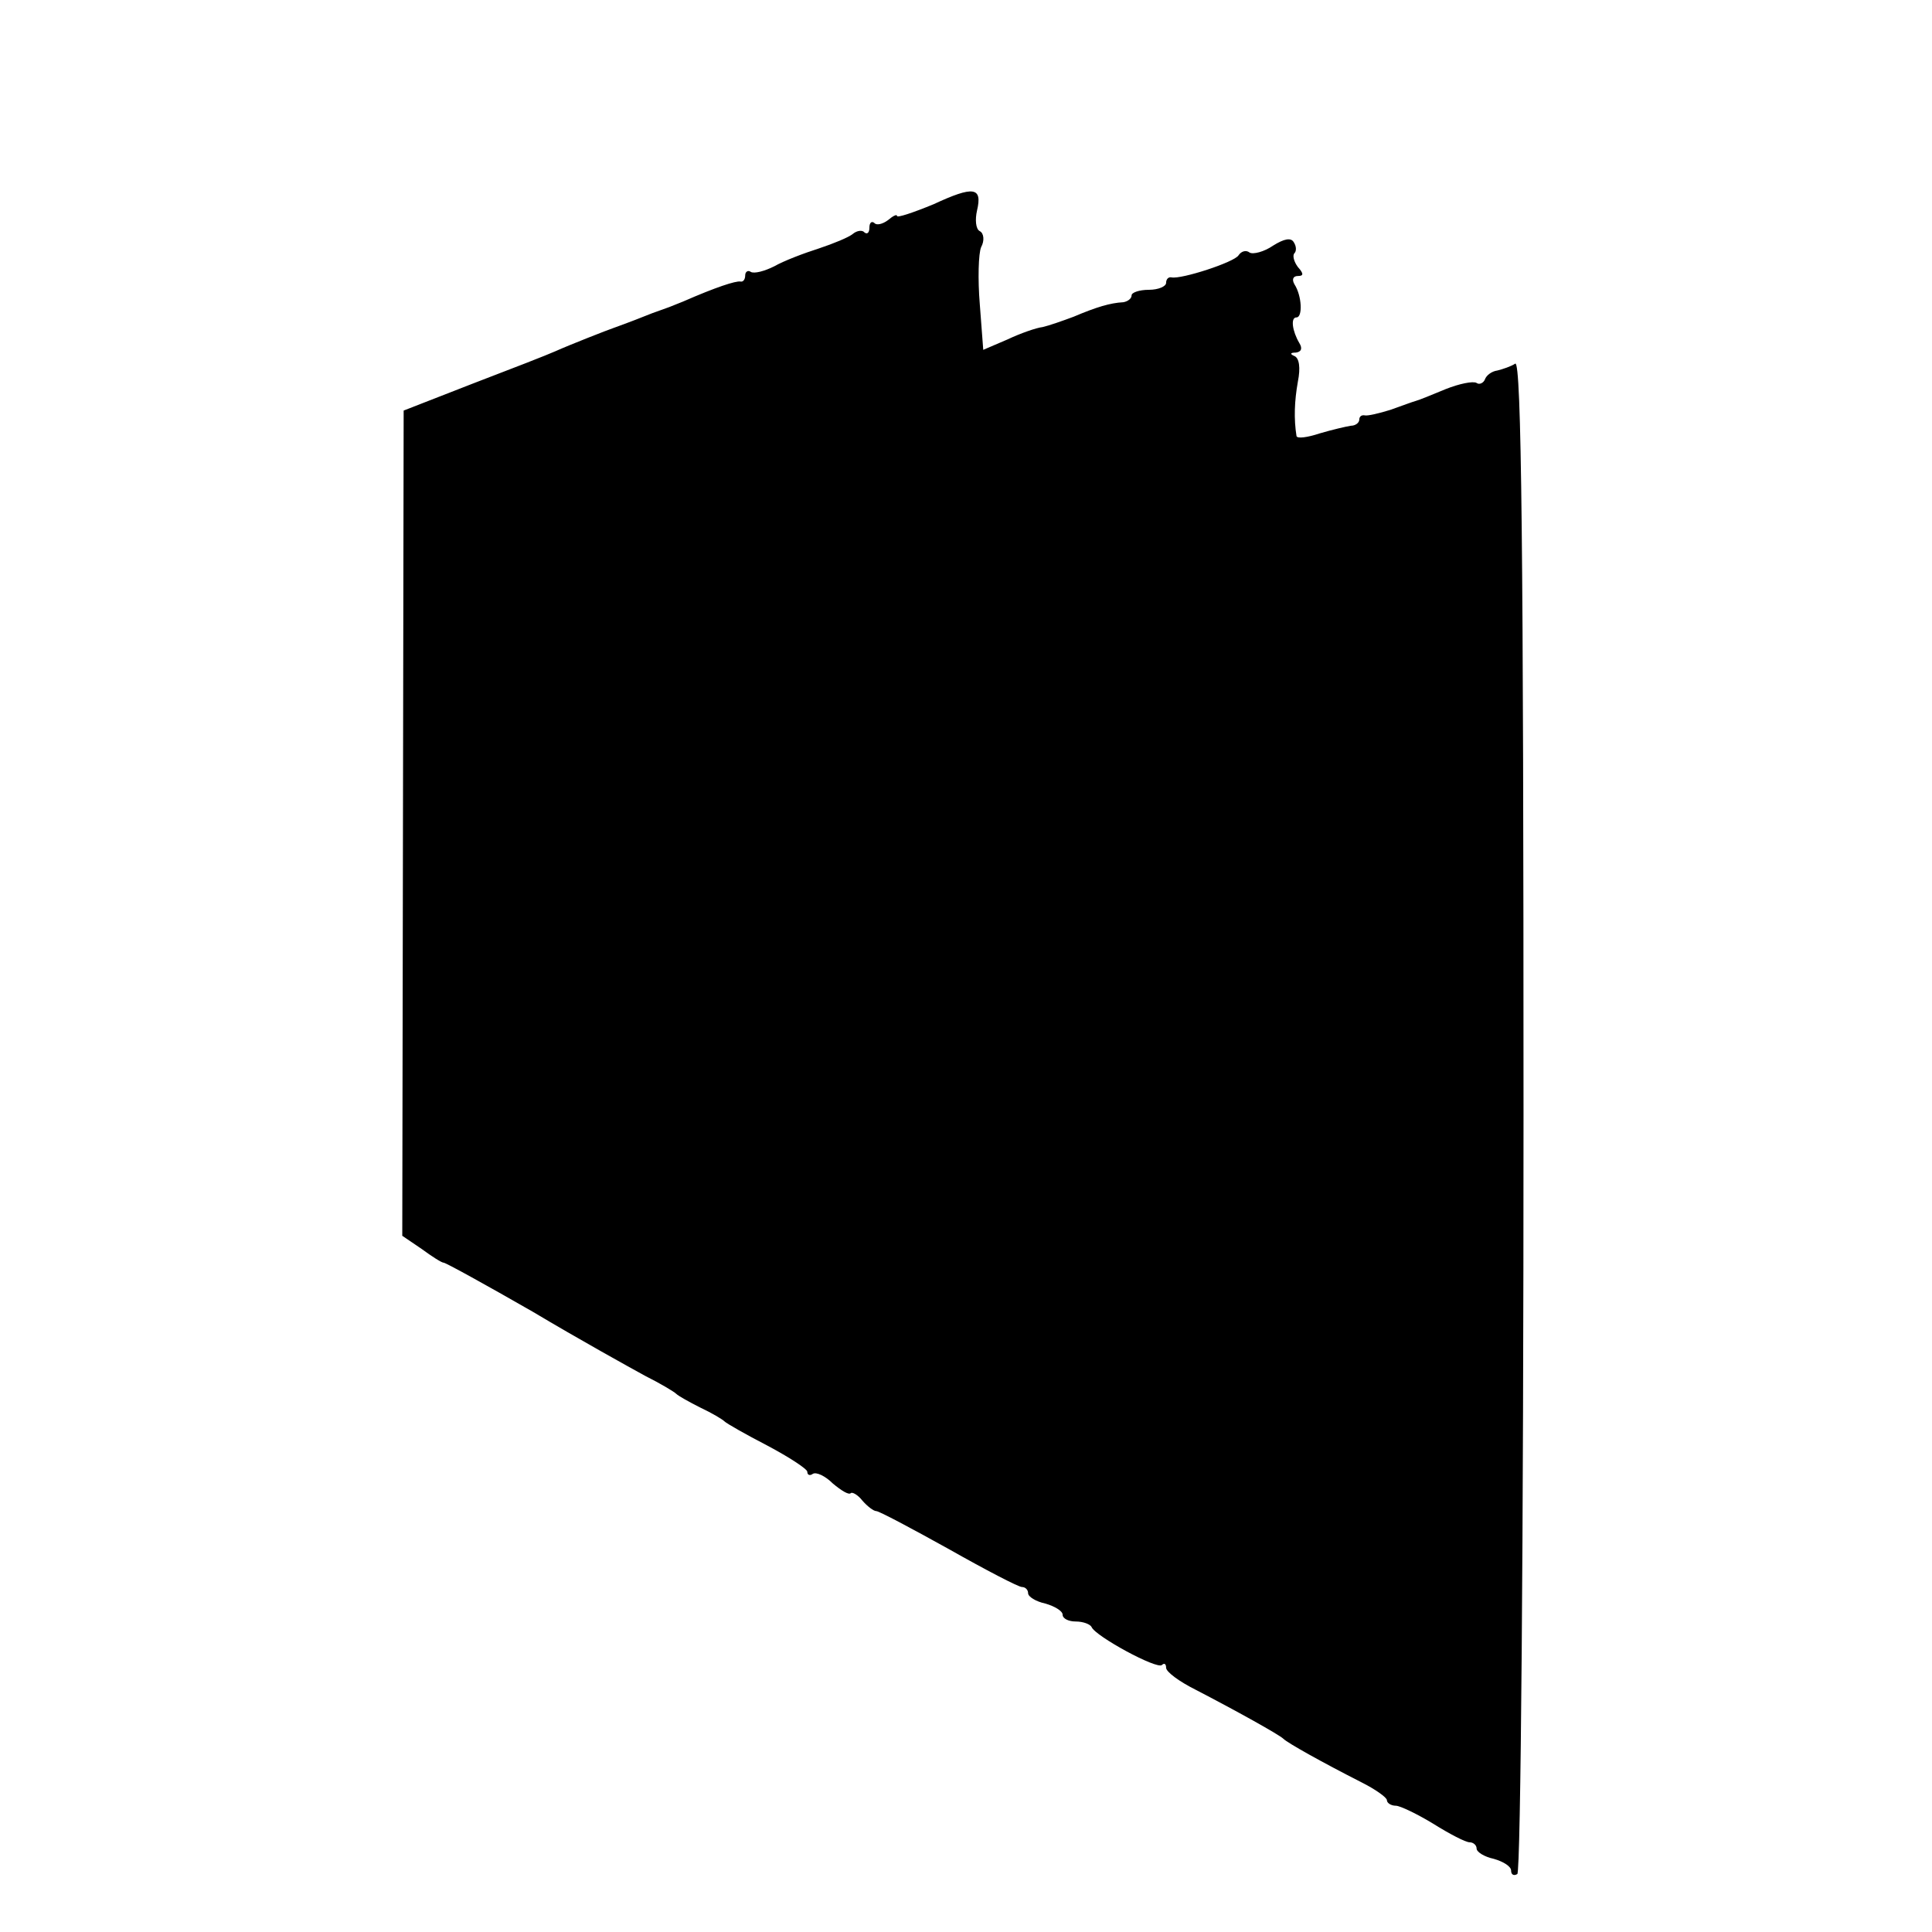 <svg version="1" xmlns="http://www.w3.org/2000/svg" width="373.333" height="373.333" viewBox="0 0 280 280"><path d="M135.3 29.6c-2.9 1.2-5.3 2-5.3 1.7 0-.3-.6 0-1.3.6-.8.6-1.7.8-2 .4-.4-.3-.7 0-.7.7s-.3 1-.7.7c-.3-.4-1.1-.3-1.7.2-.6.5-2.8 1.4-4.9 2.1-2.2.7-5.1 1.8-6.5 2.6-1.4.7-2.9 1.1-3.4.8-.4-.3-.8 0-.8.5 0 .6-.3 1-.7.9-.7-.1-3.5.8-8.3 2.9-.8.3-1.7.7-2 .8-.3.1-1.4.5-2.5.9-4 1.6-5 1.9-5.5 2.1-.9.3-6.5 2.5-8.5 3.4-1.1.5-6.5 2.6-12 4.7l-10 3.9-.1 59.8-.1 59.8 2.8 1.9c1.5 1.1 2.9 2 3.2 2 .3 0 6.1 3.2 12.9 7.1 6.7 4 14.1 8.1 16.3 9.3 2.2 1.1 4.2 2.3 4.5 2.6.3.3 1.9 1.2 3.5 2 1.7.8 3.2 1.7 3.5 2 .3.3 3.1 1.9 6.2 3.5 3.2 1.7 5.8 3.4 5.8 3.8 0 .5.4.6.8.3.5-.3 1.8.3 2.9 1.4 1.2 1 2.3 1.7 2.6 1.4.2-.2 1 .2 1.7 1.1.7.8 1.6 1.5 2 1.5.4 0 5.1 2.5 10.5 5.5 5.3 3 10.1 5.5 10.6 5.5s.9.4.9.9 1.1 1.2 2.5 1.5c1.4.4 2.5 1.1 2.5 1.6 0 .6.9 1 1.9 1 1.1 0 2.1.4 2.3.8.5 1.3 9.5 6.2 10.2 5.5.3-.3.6-.2.6.4 0 .6 1.9 2 4.3 3.2 5.6 2.9 12.1 6.5 12.7 7.1.6.6 5.6 3.4 11.3 6.3 2 1 3.7 2.2 3.7 2.6 0 .4.6.8 1.3.8.6 0 3.1 1.2 5.4 2.6 2.4 1.5 4.7 2.7 5.3 2.7.5 0 1 .4 1 .9s1.1 1.2 2.5 1.5c1.4.4 2.5 1.1 2.5 1.7 0 .6.4.8.9.5.5-.3.9-48.7.9-110.1 0-81.4-.3-109.3-1.2-108.8-.6.4-1.8.8-2.6 1-.8.1-1.6.7-1.8 1.3-.2.5-.8.8-1.2.5-.5-.3-2.5.1-4.5.9-1.9.8-3.9 1.6-4.3 1.7-.4.1-2 .7-3.7 1.3-1.6.5-3.3.9-3.7.8-.5-.1-.8.2-.8.6 0 .5-.6.9-1.2.9-.7.1-2.8.6-4.5 1.1-1.8.6-3.3.8-3.4.4-.4-2.5-.3-5.1.2-7.9.4-2 .2-3.4-.5-3.7-.7-.3-.6-.5.2-.5.8-.1 1-.6.5-1.4-1-1.7-1.3-3.7-.4-3.7s.8-3.1-.3-4.8c-.4-.7-.2-1.2.5-1.2.8 0 .9-.3 0-1.3-.6-.8-.8-1.7-.5-2 .3-.3.3-1-.1-1.6-.4-.7-1.4-.5-3 .5-1.3.9-2.9 1.3-3.4 1-.5-.4-1.2-.2-1.6.4-.6 1-8.3 3.5-9.7 3.2-.5-.1-.8.3-.8.8s-1.1 1-2.5 1-2.5.4-2.5.8c0 .5-.6.9-1.2 1-1.9.1-3.9.7-7.2 2.1-1.6.6-3.6 1.3-4.5 1.5-.9.1-3.2.9-5.1 1.8l-3.5 1.5-.5-6.6c-.3-3.6-.2-7.4.2-8.3.5-.9.4-2-.2-2.3-.6-.3-.7-1.7-.4-3 .8-3.4-.5-3.6-6.3-.9z"/></svg>